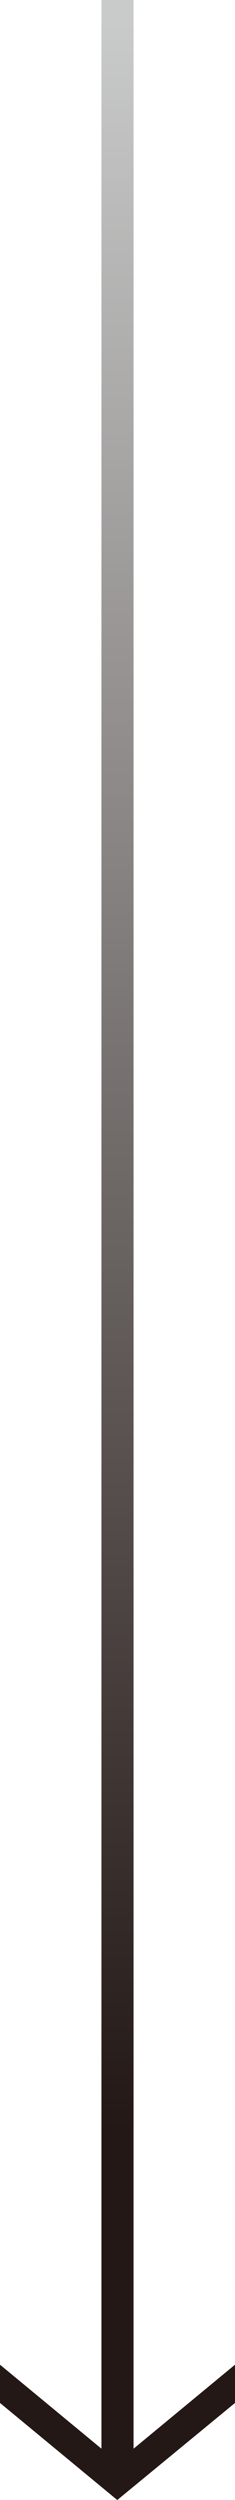 <svg data-name="画像" xmlns="http://www.w3.org/2000/svg" width="50.5" height="535.69" viewBox="0 0 5.05 53.57"><defs><linearGradient id="a" data-name="名称未設定グラデーション 55" x1="2.52" y1="0" x2="2.52" y2="53.57" gradientUnits="userSpaceOnUse"><stop offset=".01" stop-color="#c9caca"/><stop offset=".85" stop-color="#231815"/></linearGradient></defs><path fill="url(#a)" d="M2.87 52.47V0h-.69v52.47L0 50.67v.82l2.52 2.08 2.53-2.08v-.82l-2.18 1.8z"/></svg>